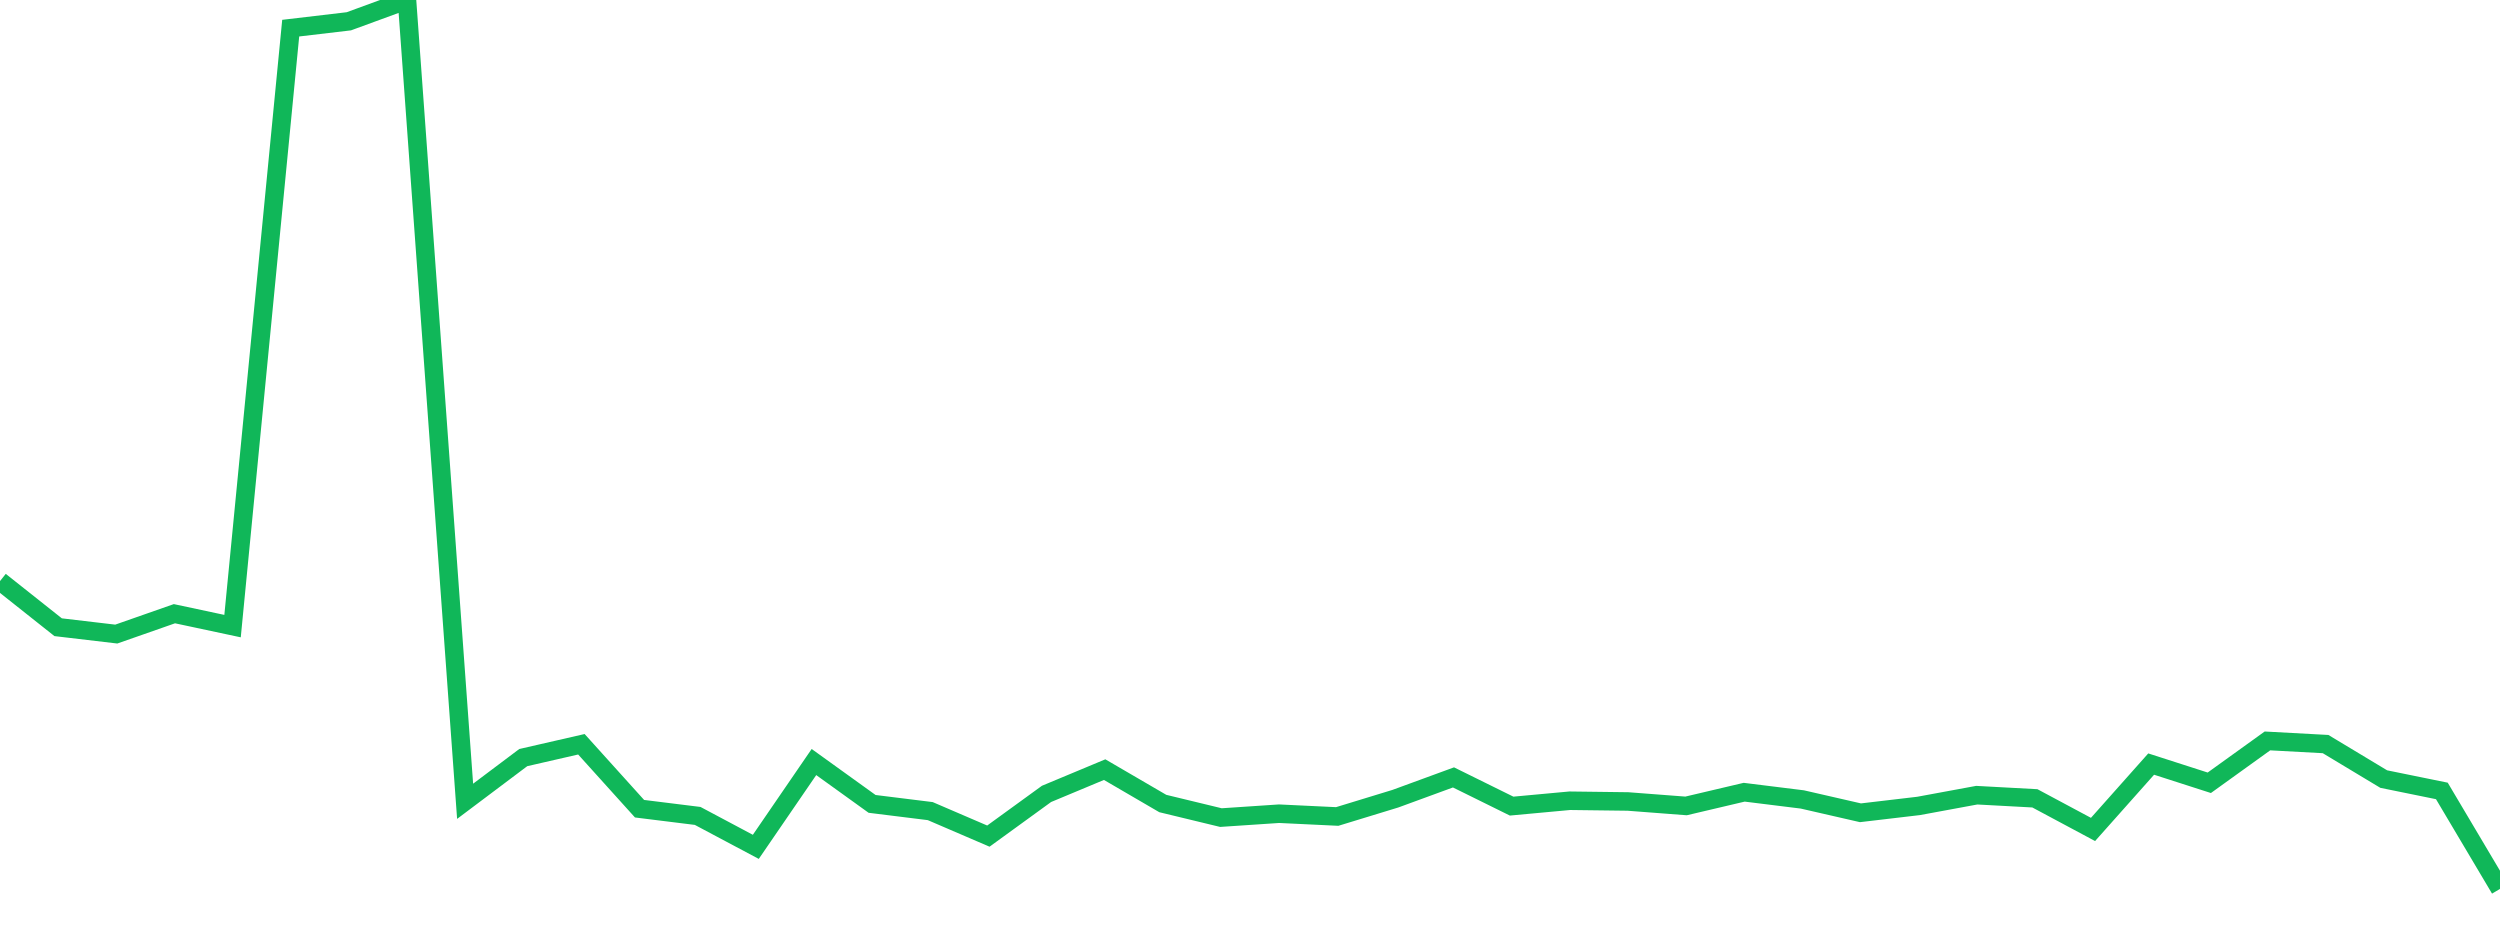 <?xml version="1.0" standalone="no"?>
<!DOCTYPE svg PUBLIC "-//W3C//DTD SVG 1.1//EN" "http://www.w3.org/Graphics/SVG/1.1/DTD/svg11.dtd">
<svg width="135" height="50" viewBox="0 0 135 50" preserveAspectRatio="none" class="sparkline" xmlns="http://www.w3.org/2000/svg"
xmlns:xlink="http://www.w3.org/1999/xlink"><path  class="sparkline--line" d="M 0 31.38 L 0 31.38 L 3.14 33.87 L 6.279 34.24 L 9.419 33.14 L 12.558 33.81 L 15.698 1.52 L 18.837 1.15 L 21.977 0 L 25.116 43.27 L 28.256 40.91 L 31.395 40.19 L 34.535 43.67 L 37.674 44.06 L 40.814 45.73 L 43.953 41.15 L 47.093 43.41 L 50.233 43.8 L 53.372 45.15 L 56.512 42.87 L 59.651 41.56 L 62.791 43.39 L 65.93 44.15 L 69.07 43.94 L 72.209 44.09 L 75.349 43.13 L 78.488 41.98 L 81.628 43.53 L 84.767 43.24 L 87.907 43.28 L 91.047 43.52 L 94.186 42.78 L 97.326 43.17 L 100.465 43.89 L 103.605 43.52 L 106.744 42.94 L 109.884 43.11 L 113.023 44.79 L 116.163 41.26 L 119.302 42.27 L 122.442 40.01 L 125.581 40.18 L 128.721 42.07 L 131.86 42.71 L 135 48" fill="none" stroke-width="1" stroke="#10b759"></path></svg>